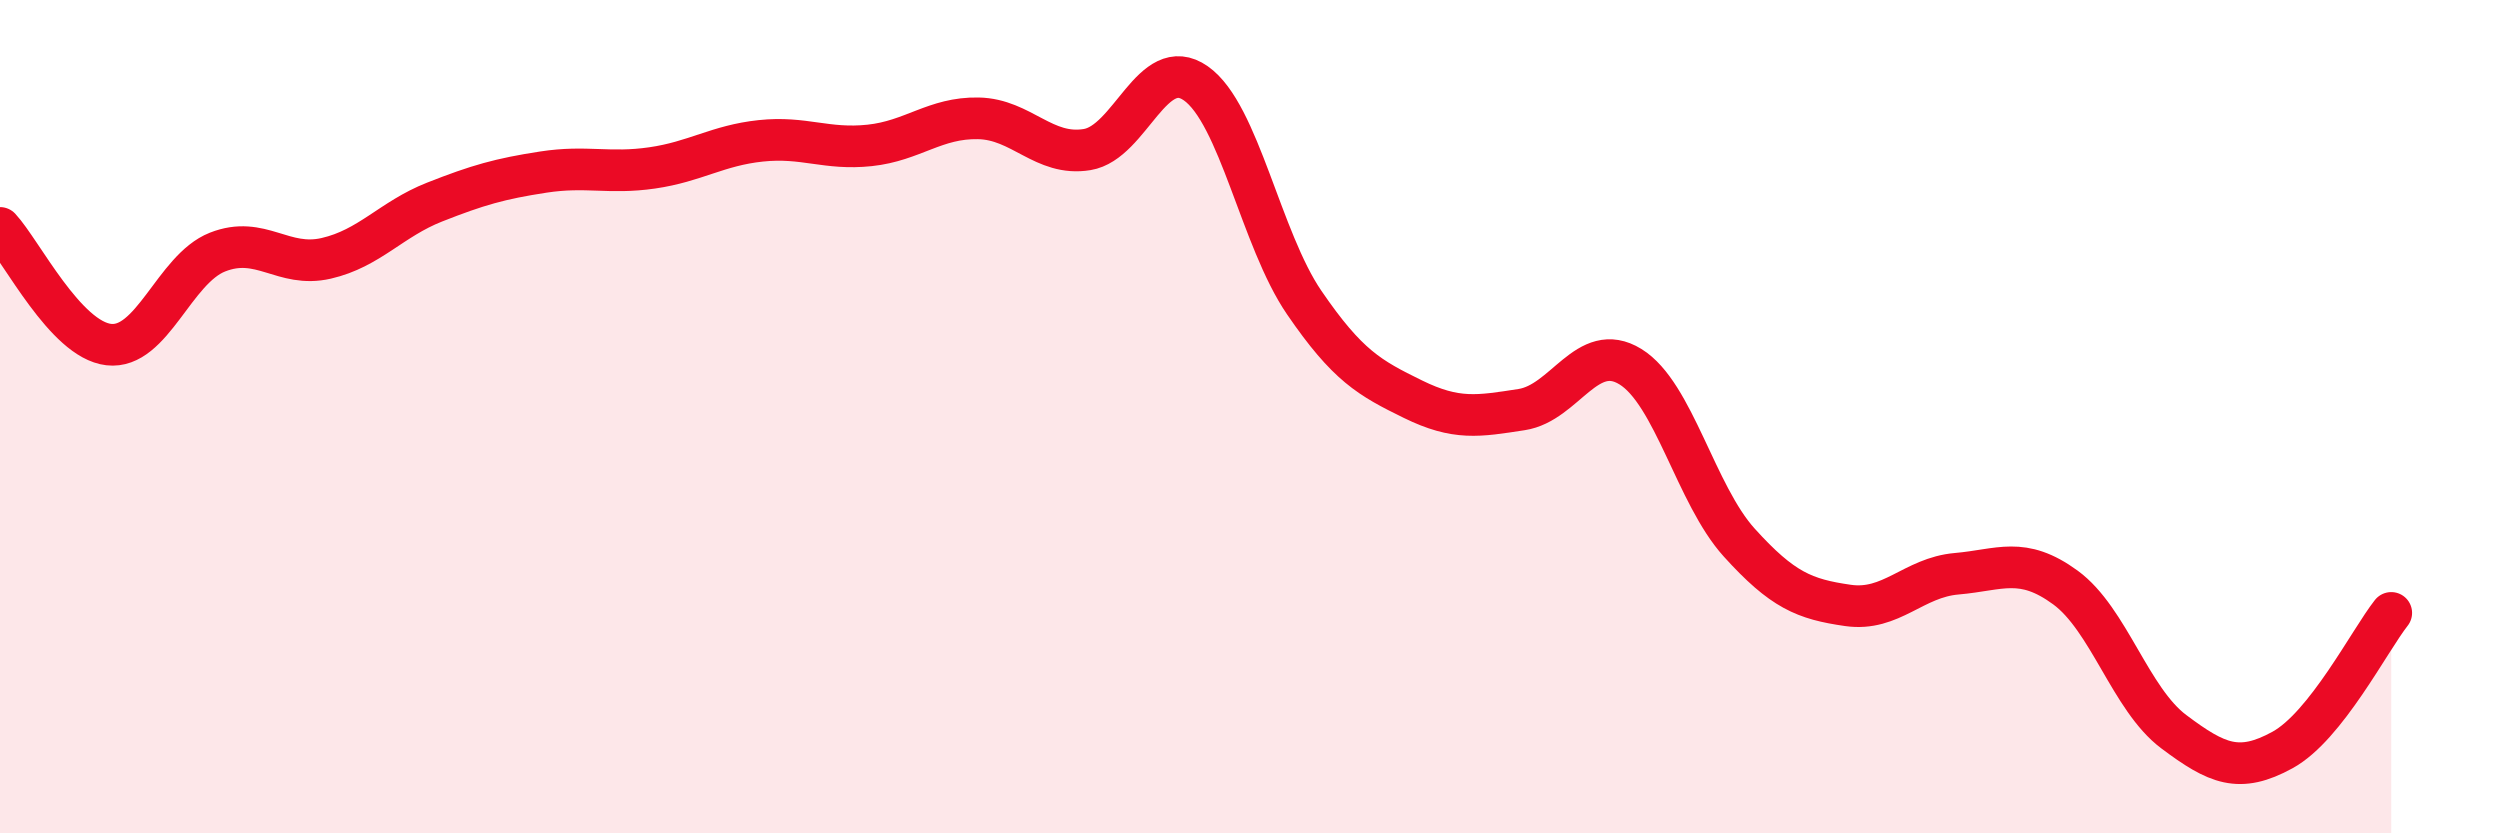 
    <svg width="60" height="20" viewBox="0 0 60 20" xmlns="http://www.w3.org/2000/svg">
      <path
        d="M 0,5.47 C 0.52,6.03 1.57,8.15 2.61,8.27 C 3.65,8.39 4.18,6.46 5.22,6.05 C 6.26,5.64 6.79,6.44 7.83,6.2 C 8.87,5.96 9.39,5.26 10.43,4.85 C 11.47,4.44 12,4.29 13.04,4.13 C 14.08,3.97 14.61,4.18 15.65,4.03 C 16.69,3.88 17.22,3.49 18.26,3.38 C 19.3,3.27 19.83,3.6 20.87,3.49 C 21.91,3.38 22.44,2.82 23.48,2.84 C 24.52,2.86 25.05,3.76 26.09,3.59 C 27.13,3.42 27.66,1.27 28.7,2 C 29.74,2.73 30.26,5.74 31.3,7.26 C 32.34,8.78 32.87,9.07 33.91,9.58 C 34.95,10.09 35.48,9.99 36.52,9.83 C 37.56,9.67 38.09,8.16 39.13,8.8 C 40.17,9.44 40.7,11.87 41.74,13.02 C 42.78,14.17 43.31,14.38 44.35,14.53 C 45.39,14.68 45.92,13.86 46.96,13.77 C 48,13.68 48.53,13.34 49.57,14.1 C 50.61,14.86 51.13,16.78 52.17,17.56 C 53.21,18.34 53.74,18.57 54.78,18 C 55.82,17.43 56.87,15.37 57.39,14.71L57.39 20L0 20Z"
        fill="#EB0A25"
        opacity="0.1"
        stroke-linecap="round"
        stroke-linejoin="round"
      />
      <path
        d="M 0,5.47 C 0.52,6.03 1.57,8.15 2.61,8.27 C 3.65,8.39 4.18,6.46 5.22,6.05 C 6.26,5.64 6.79,6.44 7.83,6.2 C 8.87,5.96 9.39,5.26 10.43,4.85 C 11.47,4.44 12,4.29 13.04,4.13 C 14.08,3.97 14.61,4.18 15.65,4.03 C 16.69,3.88 17.22,3.49 18.26,3.38 C 19.3,3.27 19.83,3.6 20.87,3.49 C 21.91,3.38 22.44,2.82 23.48,2.84 C 24.52,2.86 25.05,3.76 26.09,3.59 C 27.13,3.42 27.66,1.27 28.7,2 C 29.74,2.73 30.26,5.74 31.3,7.26 C 32.34,8.78 32.87,9.07 33.91,9.58 C 34.95,10.09 35.48,9.99 36.52,9.83 C 37.56,9.67 38.09,8.16 39.13,8.8 C 40.17,9.44 40.7,11.87 41.74,13.02 C 42.78,14.17 43.31,14.38 44.35,14.53 C 45.39,14.68 45.92,13.86 46.96,13.77 C 48,13.68 48.53,13.34 49.57,14.1 C 50.61,14.86 51.13,16.78 52.17,17.56 C 53.21,18.34 53.74,18.57 54.78,18 C 55.82,17.43 56.87,15.37 57.39,14.71"
        stroke="#EB0A25"
        stroke-width="1"
        fill="none"
        stroke-linecap="round"
        stroke-linejoin="round"
      />
    </svg>
  
